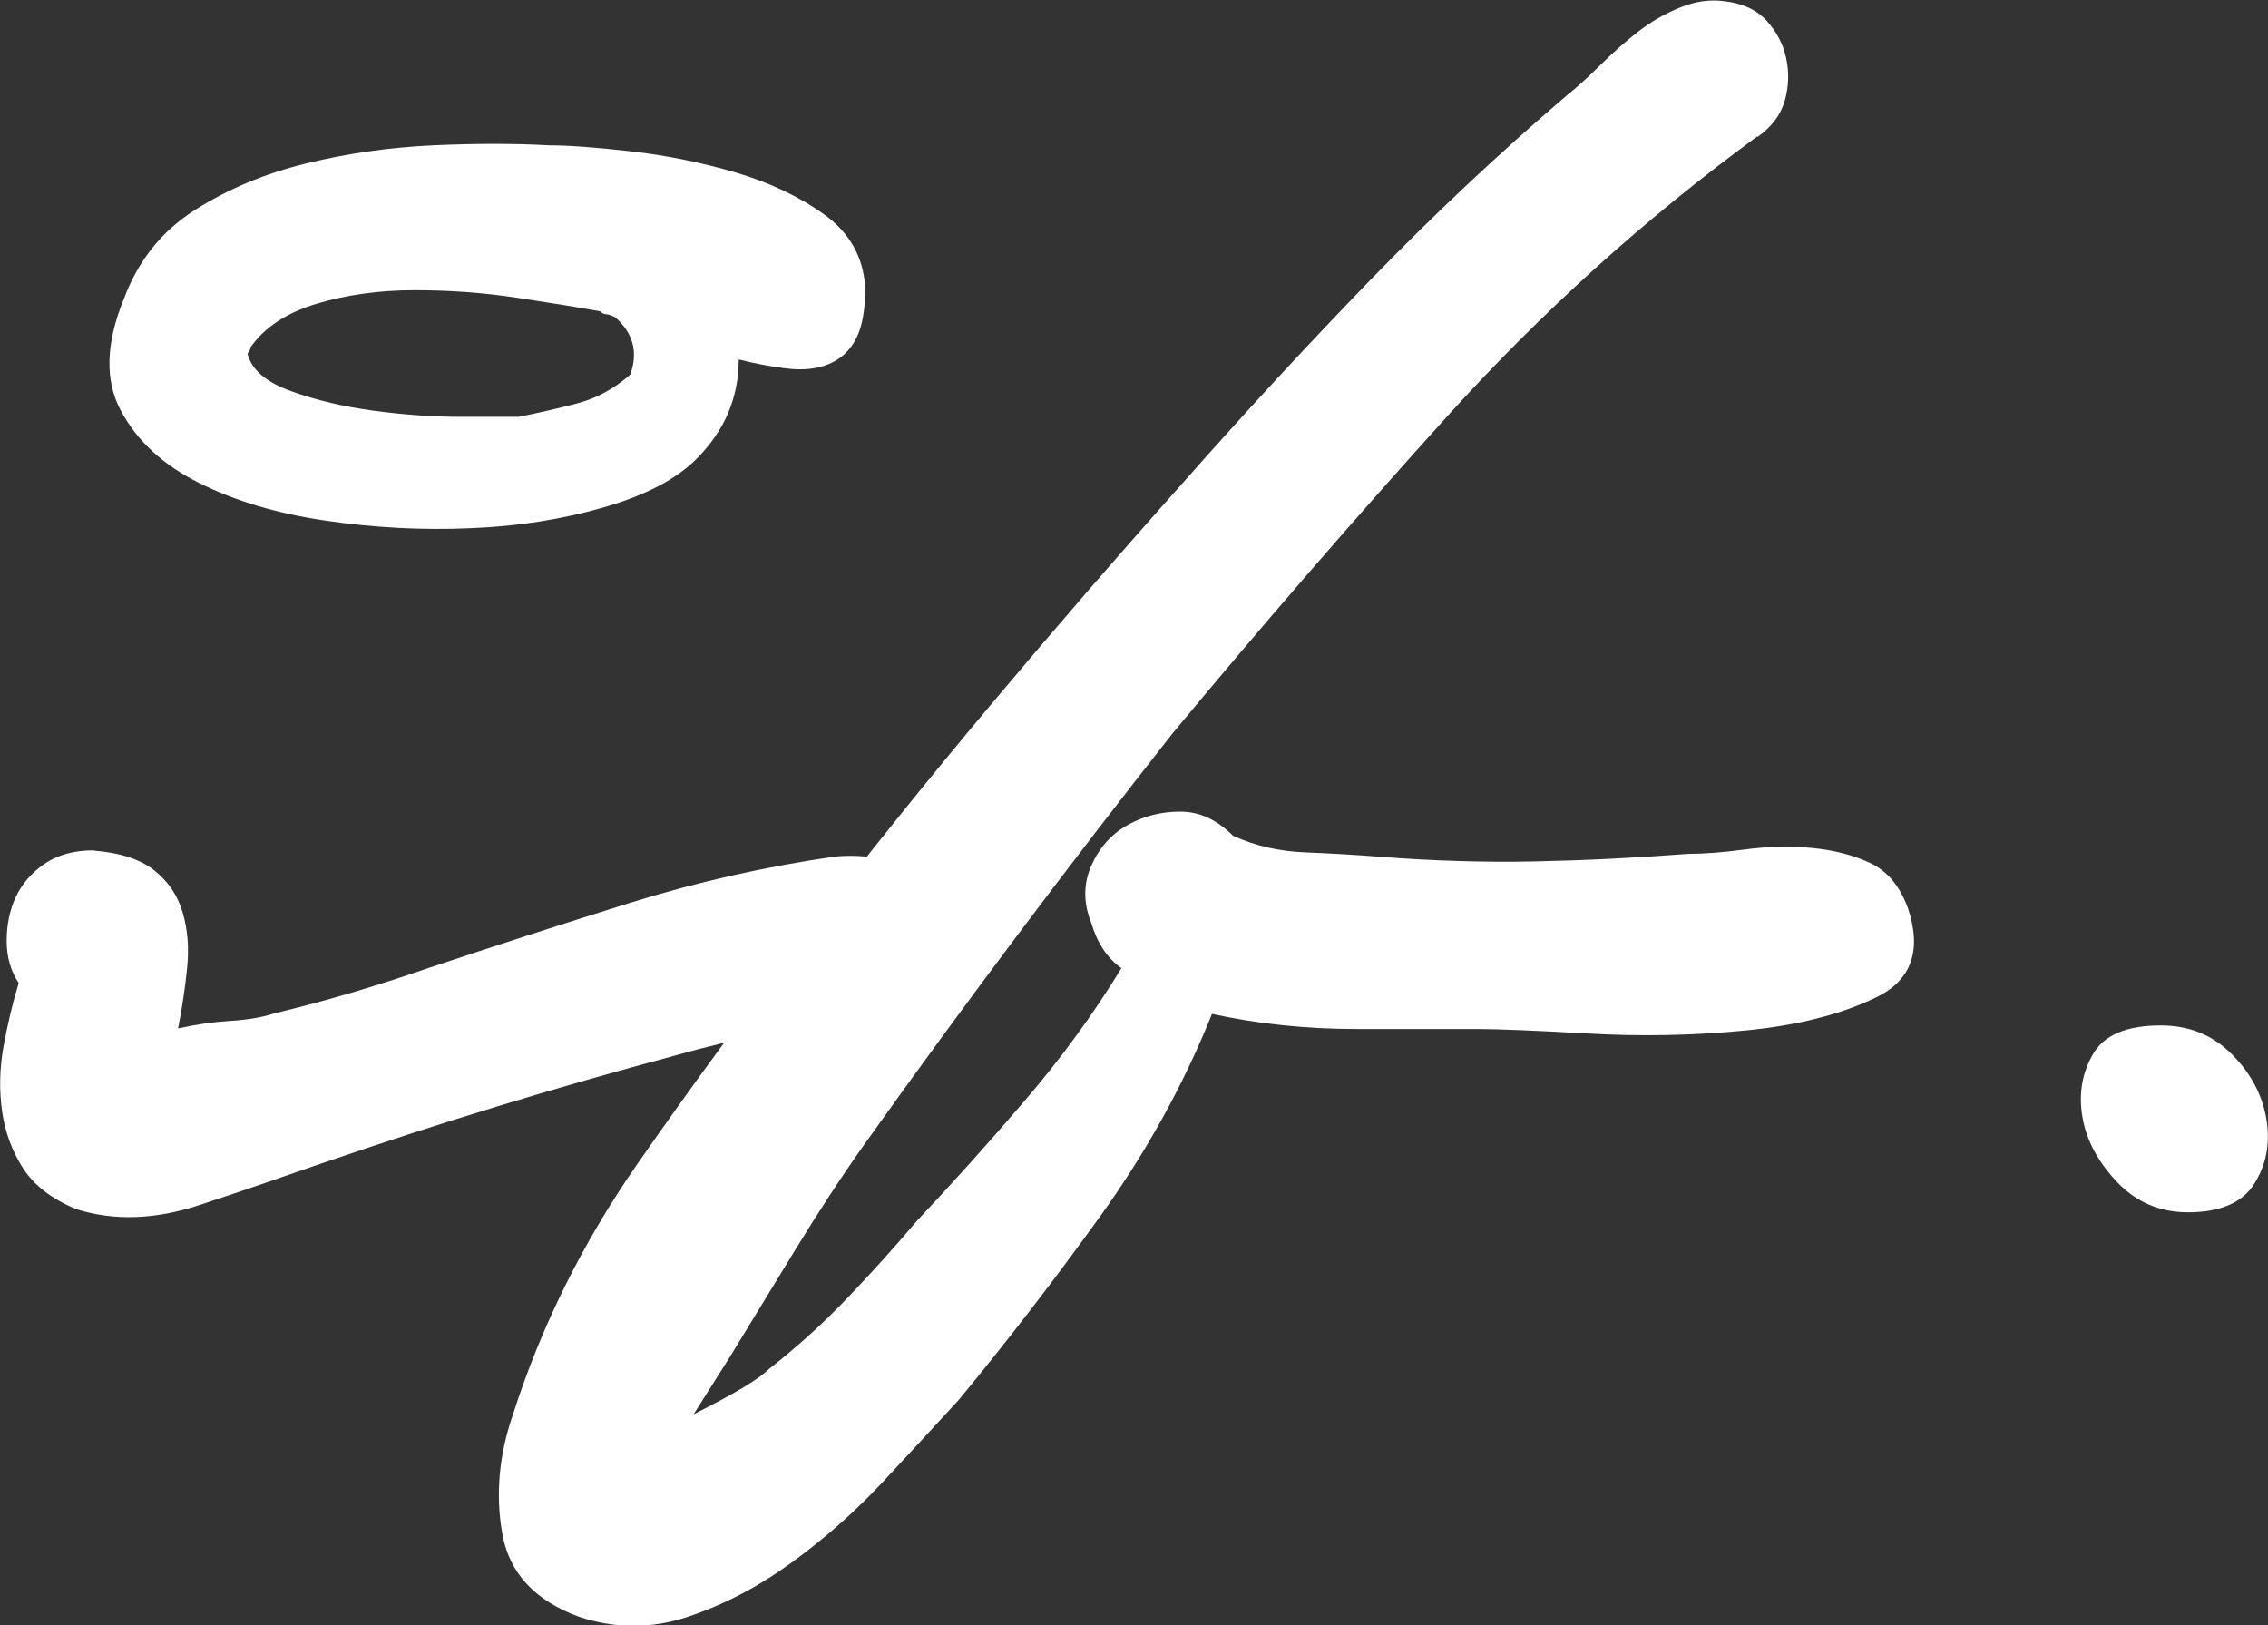 <svg xmlns="http://www.w3.org/2000/svg" id="Camada_2" data-name="Camada 2" viewBox="0 0 152.96 109.59"><rect x="0" y="0" width="152.96" height="109.59" fill="#333333" stroke="none"/><defs><style>      .cls-1 {        fill: #fff;        stroke-width: 0px;      }    </style></defs><g id="Camada_1-2" data-name="Camada 1"><g><path class="cls-1" d="m6.33,57.36c1.76.14,3.12.58,4.06,1.32.95.75,1.59,1.7,1.93,2.85.34,1.15.44,2.41.3,3.76-.14,1.36-.34,2.71-.61,4.06,1.22-.27,2.4-.44,3.56-.51,1.15-.07,2.13-.24,2.95-.51,3.39-.81,6.84-1.83,10.37-3.05,4.47-1.49,8.97-2.95,13.52-4.37,4.54-1.42,9.18-2.47,13.92-3.15,1.35-.13,2.81,0,4.37.41,1.56.41,2.85,1.09,3.86,2.03,1.02.95,1.56,2.07,1.63,3.35.07,1.29-.78,2.61-2.54,3.96-.95.68-1.93,1.02-2.95,1.02s-2.07.07-3.15.2c-2.03.27-4.06.61-6.1,1.02-2.03.41-4,.88-5.89,1.42-4.06,1.09-8.1,2.24-12.09,3.46-4,1.22-7.96,2.51-11.89,3.86-2.31.81-4.98,1.73-8.03,2.74-3.05,1.02-5.86,1.12-8.43.3-1.63-.68-2.81-1.59-3.56-2.74-.74-1.15-1.22-2.44-1.42-3.86-.2-1.42-.17-2.88.1-4.37.27-1.49.61-2.91,1.02-4.27-.54-.81-.81-1.76-.81-2.84s.2-2.06.61-2.95c.41-.88,1.05-1.63,1.93-2.24.88-.61,2-.92,3.35-.92ZM58.36,19.36c0,1.49-.2,2.64-.61,3.45-.41.81-1.02,1.39-1.83,1.73-.81.34-1.76.44-2.85.31-1.09-.13-2.17-.34-3.25-.61,0,2.58-.95,4.81-2.85,6.71-1.36,1.36-3.42,2.44-6.2,3.25-2.78.81-5.79,1.29-9.04,1.42-3.25.14-6.5-.03-9.76-.51-3.25-.47-6.1-1.32-8.54-2.54-2.44-1.22-4.2-2.85-5.28-4.88-1.09-2.03-1.02-4.54.2-7.52.95-2.57,2.54-4.57,4.78-6,2.24-1.42,4.74-2.47,7.52-3.15,2.78-.68,5.62-1.08,8.54-1.22,2.91-.13,5.52-.13,7.82,0,1.35,0,3.22.14,5.59.41,2.37.27,4.71.75,7.01,1.42,2.3.68,4.3,1.63,6,2.85,1.69,1.22,2.61,2.85,2.74,4.88Zm-15.85,5.89c.54-1.49.2-2.78-1.02-3.86-.27-.13-.48-.2-.61-.2s-.27-.07-.41-.2c-1.49-.27-3.35-.57-5.59-.91-2.24-.34-4.54-.51-6.91-.51s-4.57.3-6.61.91c-2.03.61-3.52,1.59-4.47,2.95,0,.14-.07.27-.2.41.27,1.09,1.25,1.93,2.95,2.54,1.69.61,3.56,1.05,5.59,1.32,2.03.27,3.99.41,5.89.41h3.86c1.35-.27,2.67-.57,3.96-.91,1.29-.34,2.47-.98,3.56-1.93Z"></path><path class="cls-1" d="m118.51,9.2c-7.59,5.56-14.57,11.86-20.93,18.9-6.37,7.05-12.53,14.16-18.49,21.34-3.52,4.47-7.01,9.01-10.47,13.62-3.46,4.61-6.88,9.28-10.26,14.02-1.63,2.3-3.18,4.67-4.67,7.11-1.49,2.44-2.98,4.88-4.47,7.32l-2.44,3.86c2.71-1.36,4.4-2.37,5.08-3.05,1.9-1.49,3.66-3.08,5.28-4.78,1.63-1.7,3.18-3.42,4.67-5.18,2.3-2.44,4.71-5.11,7.21-8.03,2.51-2.91,4.71-5.93,6.61-9.04-.95-.68-1.63-1.69-2.03-3.05-.54-1.35-.54-2.64,0-3.86.54-1.22,1.35-2.13,2.44-2.74,1.08-.61,2.27-.91,3.56-.91s2.47.54,3.56,1.63c1.49.68,3.12,1.05,4.88,1.12,1.76.07,3.45.17,5.08.3,3.52.27,6.98.38,10.37.31,3.39-.07,6.84-.24,10.36-.51,1.08,0,2.37-.1,3.86-.3,1.49-.2,2.98-.23,4.47-.1,1.49.14,2.81.48,3.96,1.02,1.15.54,2,1.56,2.54,3.05.95,2.85.23,4.85-2.13,6-2.37,1.15-5.32,1.9-8.84,2.24-3.52.34-7.08.41-10.67.2-3.59-.2-6.07-.3-7.42-.3h-8.13c-3.39,0-6.64-.34-9.75-1.02-1.9,4.74-4.4,9.28-7.52,13.62-3.12,4.33-6.3,8.47-9.55,12.4-1.49,1.63-3.19,3.46-5.08,5.49s-3.96,3.86-6.2,5.49-4.57,2.85-7.01,3.66-4.88.81-7.32,0c-2.98-1.09-4.71-2.95-5.18-5.59-.47-2.64-.23-5.32.71-8.03,1.9-5.96,4.71-11.62,8.43-16.97,3.73-5.35,7.49-10.47,11.28-15.34,4.06-5.28,8.23-10.47,12.5-15.55s8.64-10.13,13.11-15.14c4.06-4.6,8.23-9.11,12.5-13.52,4.27-4.4,8.7-8.57,13.31-12.5.68-.54,1.42-1.22,2.24-2.03s1.66-1.56,2.54-2.24c.88-.68,1.83-1.22,2.85-1.63,1.02-.41,2-.54,2.95-.41,1.22.14,2.17.58,2.85,1.32.68.75,1.12,1.59,1.32,2.54.2.95.17,1.9-.1,2.85-.27.95-.88,1.76-1.83,2.44Z"></path><path class="cls-1" d="m147.57,81.75c-1.9,0-3.49-.68-4.78-2.03-1.29-1.36-2.07-2.81-2.34-4.37-.27-1.56-.04-2.98.71-4.27.74-1.29,2.27-1.93,4.57-1.93,1.9,0,3.49.64,4.78,1.93,1.29,1.29,2.06,2.74,2.34,4.37.27,1.63,0,3.08-.81,4.37-.81,1.29-2.31,1.93-4.47,1.93Z"></path></g></g></svg>